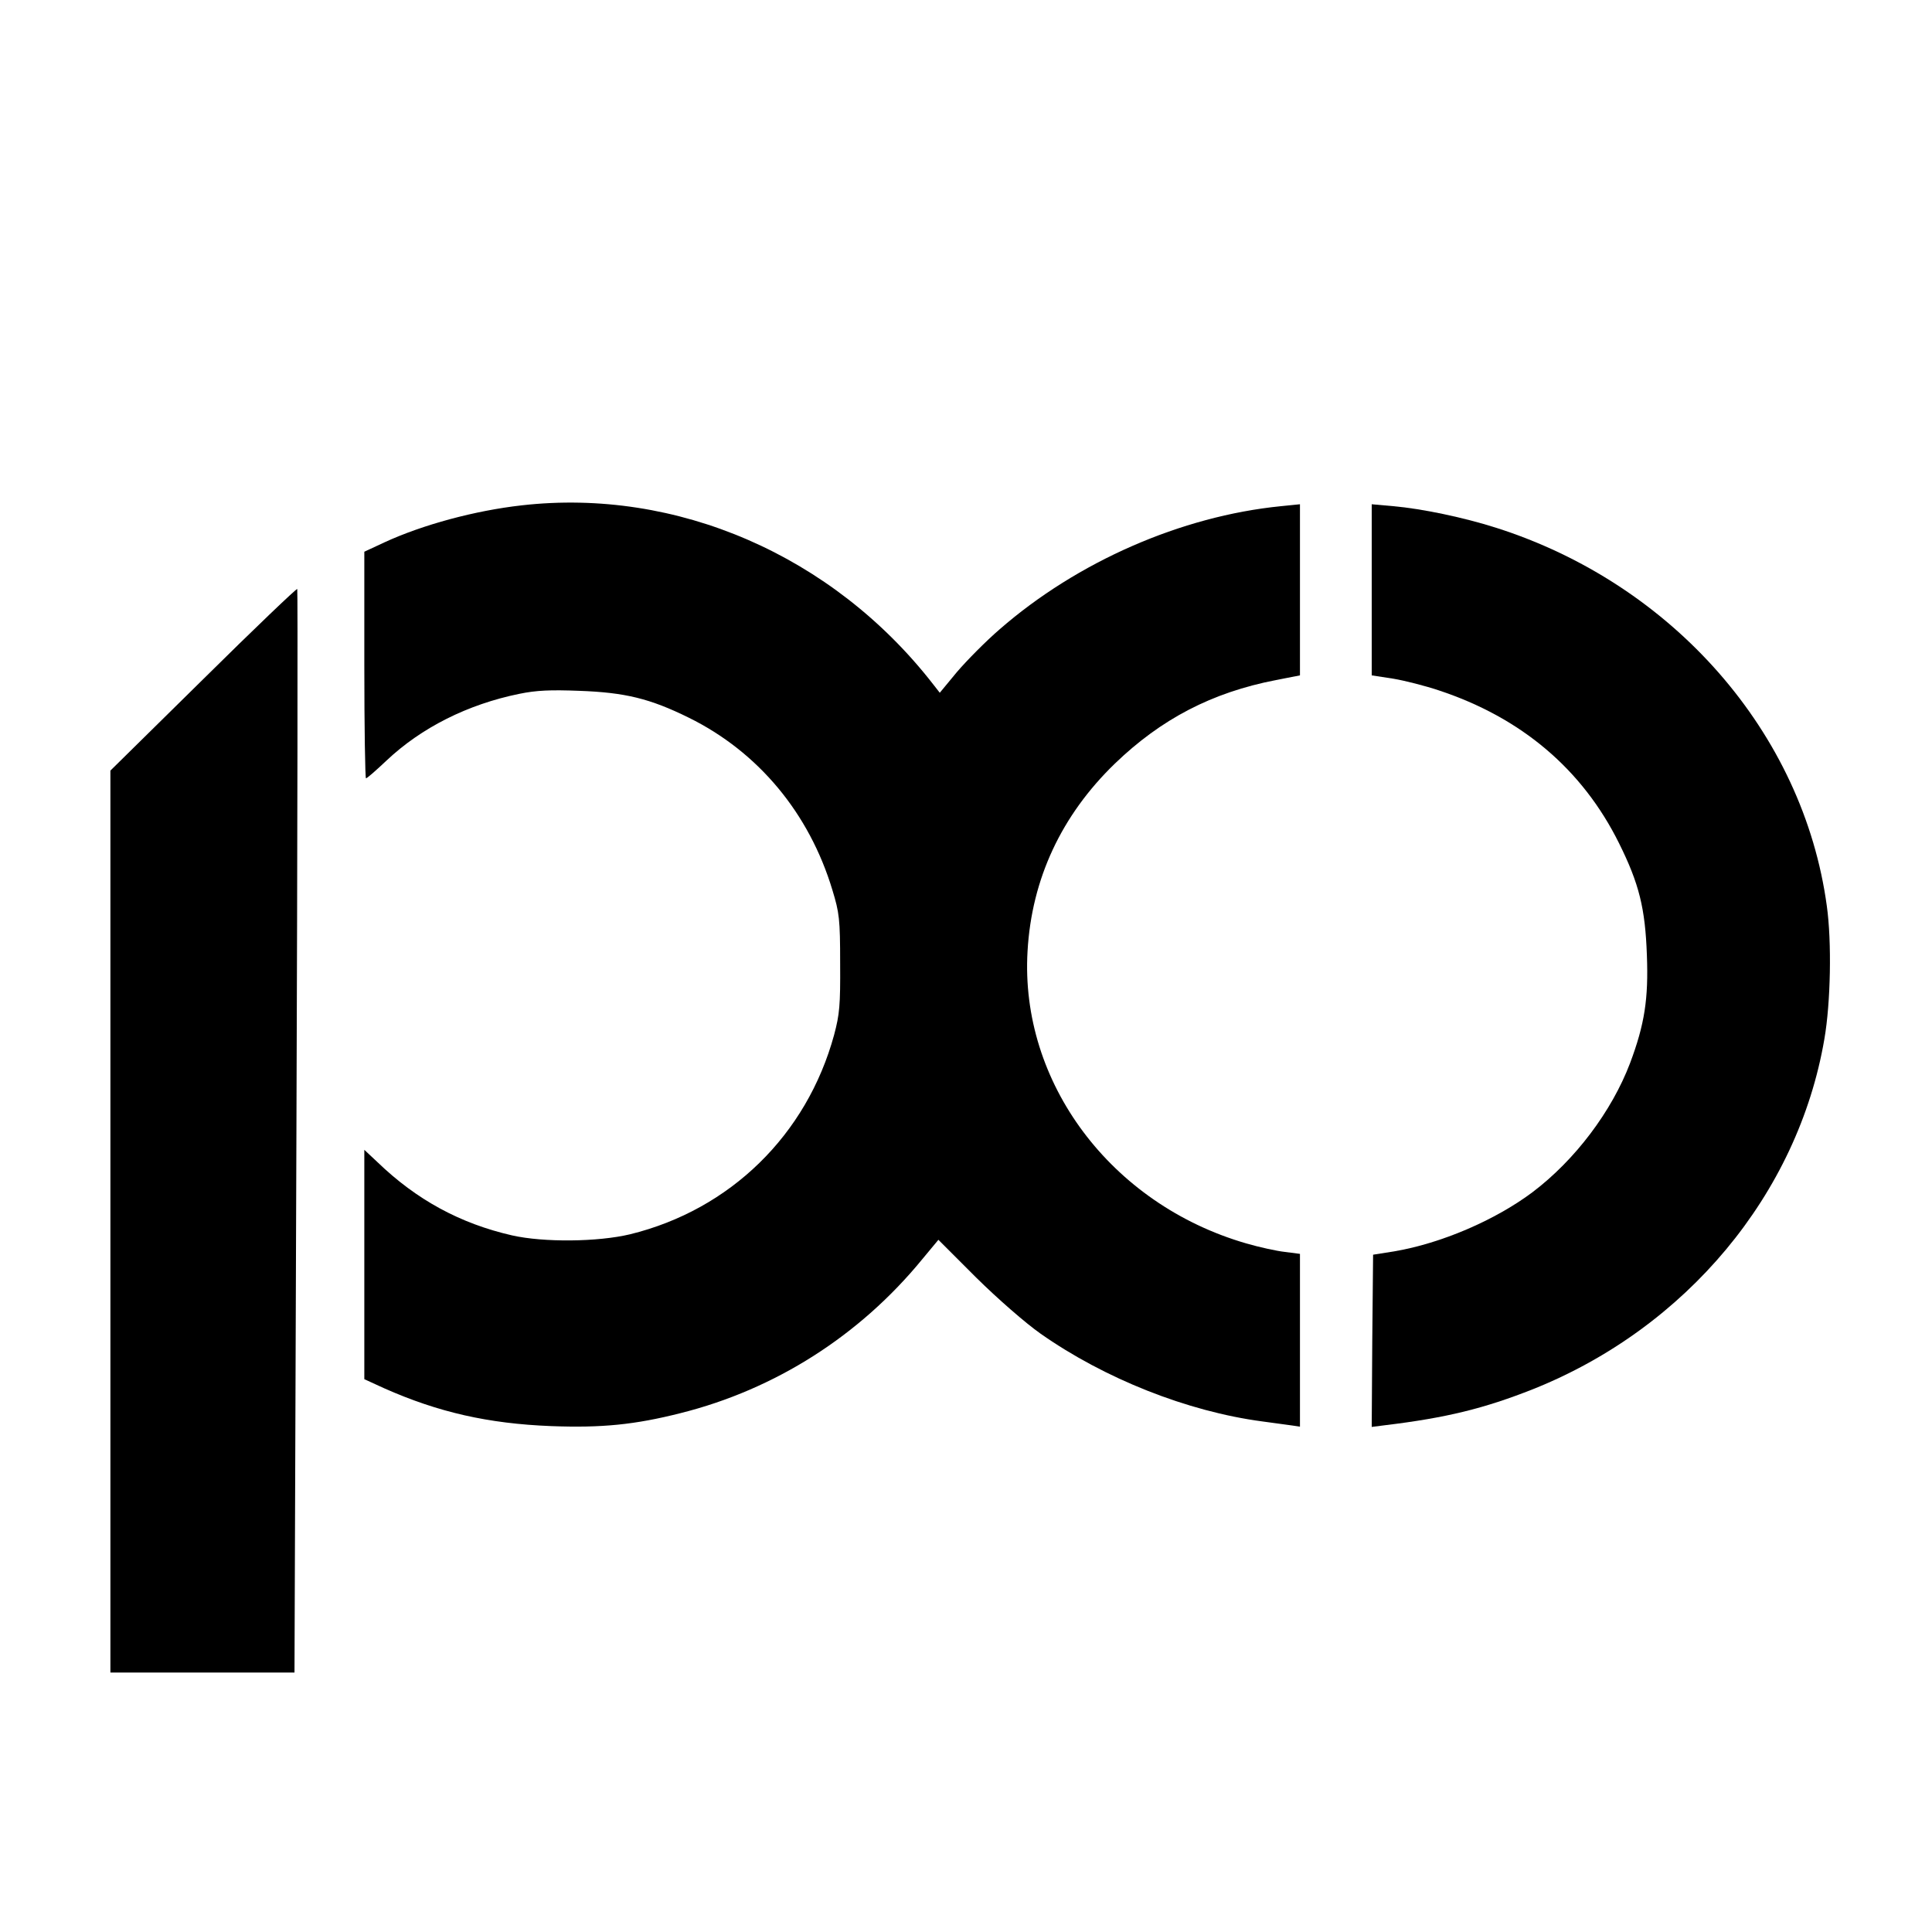 <?xml version="1.0" standalone="no"?>
<!DOCTYPE svg PUBLIC "-//W3C//DTD SVG 20010904//EN"
 "http://www.w3.org/TR/2001/REC-SVG-20010904/DTD/svg10.dtd">
<svg version="1.0" xmlns="http://www.w3.org/2000/svg"
 width="700pt" height="700pt" viewBox="0 0 700 700"
 preserveAspectRatio="xMidYMid meet">
<g transform="translate(0,700) scale(0.1,-0.1)"
fill="#000000" stroke="none">
<path d="M1890 5169 c-169 -19 -358 -70 -497 -134 l-73 -34 0 -410 c0 -226 3
-411 6 -411 4 0 37 29 74 64 127 120 295 204 481 242 63 13 114 15 218 11 166
-6 256 -28 396 -97 252 -124 437 -346 521 -625 25 -82 28 -105 28 -265 1 -153
-2 -185 -22 -260 -99 -362 -376 -633 -739 -722 -117 -28 -313 -30 -428 -4
-188 43 -346 129 -487 265 l-48 45 0 -416 0 -415 72 -33 c196 -87 377 -128
604 -137 185 -7 304 5 470 47 343 86 649 281 875 557 l59 71 137 -137 c79 -78
179 -165 233 -203 232 -163 532 -282 803 -318 45 -6 94 -13 110 -15 l27 -4 0
313 0 313 -54 7 c-29 3 -93 17 -141 31 -490 142 -820 583 -792 1059 15 262
123 492 316 679 168 162 352 258 584 303 l87 17 0 310 0 310 -69 -7 c-361 -36
-738 -201 -1019 -446 -51 -44 -120 -114 -155 -155 l-62 -75 -25 32 c-363 466
-928 711 -1490 647z"/>
<path d="M4970 4863 l0 -310 78 -12 c42 -7 116 -26 164 -42 300 -99 521 -286
654 -554 73 -147 95 -236 101 -406 6 -157 -8 -250 -61 -391 -66 -174 -199
-351 -354 -468 -135 -101 -330 -185 -501 -214 l-76 -12 -3 -312 -2 -312 47 6
c224 27 361 61 538 131 555 222 959 707 1055 1268 23 132 27 353 9 482 -85
627 -557 1167 -1199 1371 -116 37 -268 69 -372 78 l-78 7 0 -310z"/>
<path d="M736 4539 l-336 -331 0 -1634 0 -1634 333 0 334 0 7 1961 c4 1078 5
1963 3 1965 -2 3 -156 -144 -341 -327z"/>
</g>
</svg>
